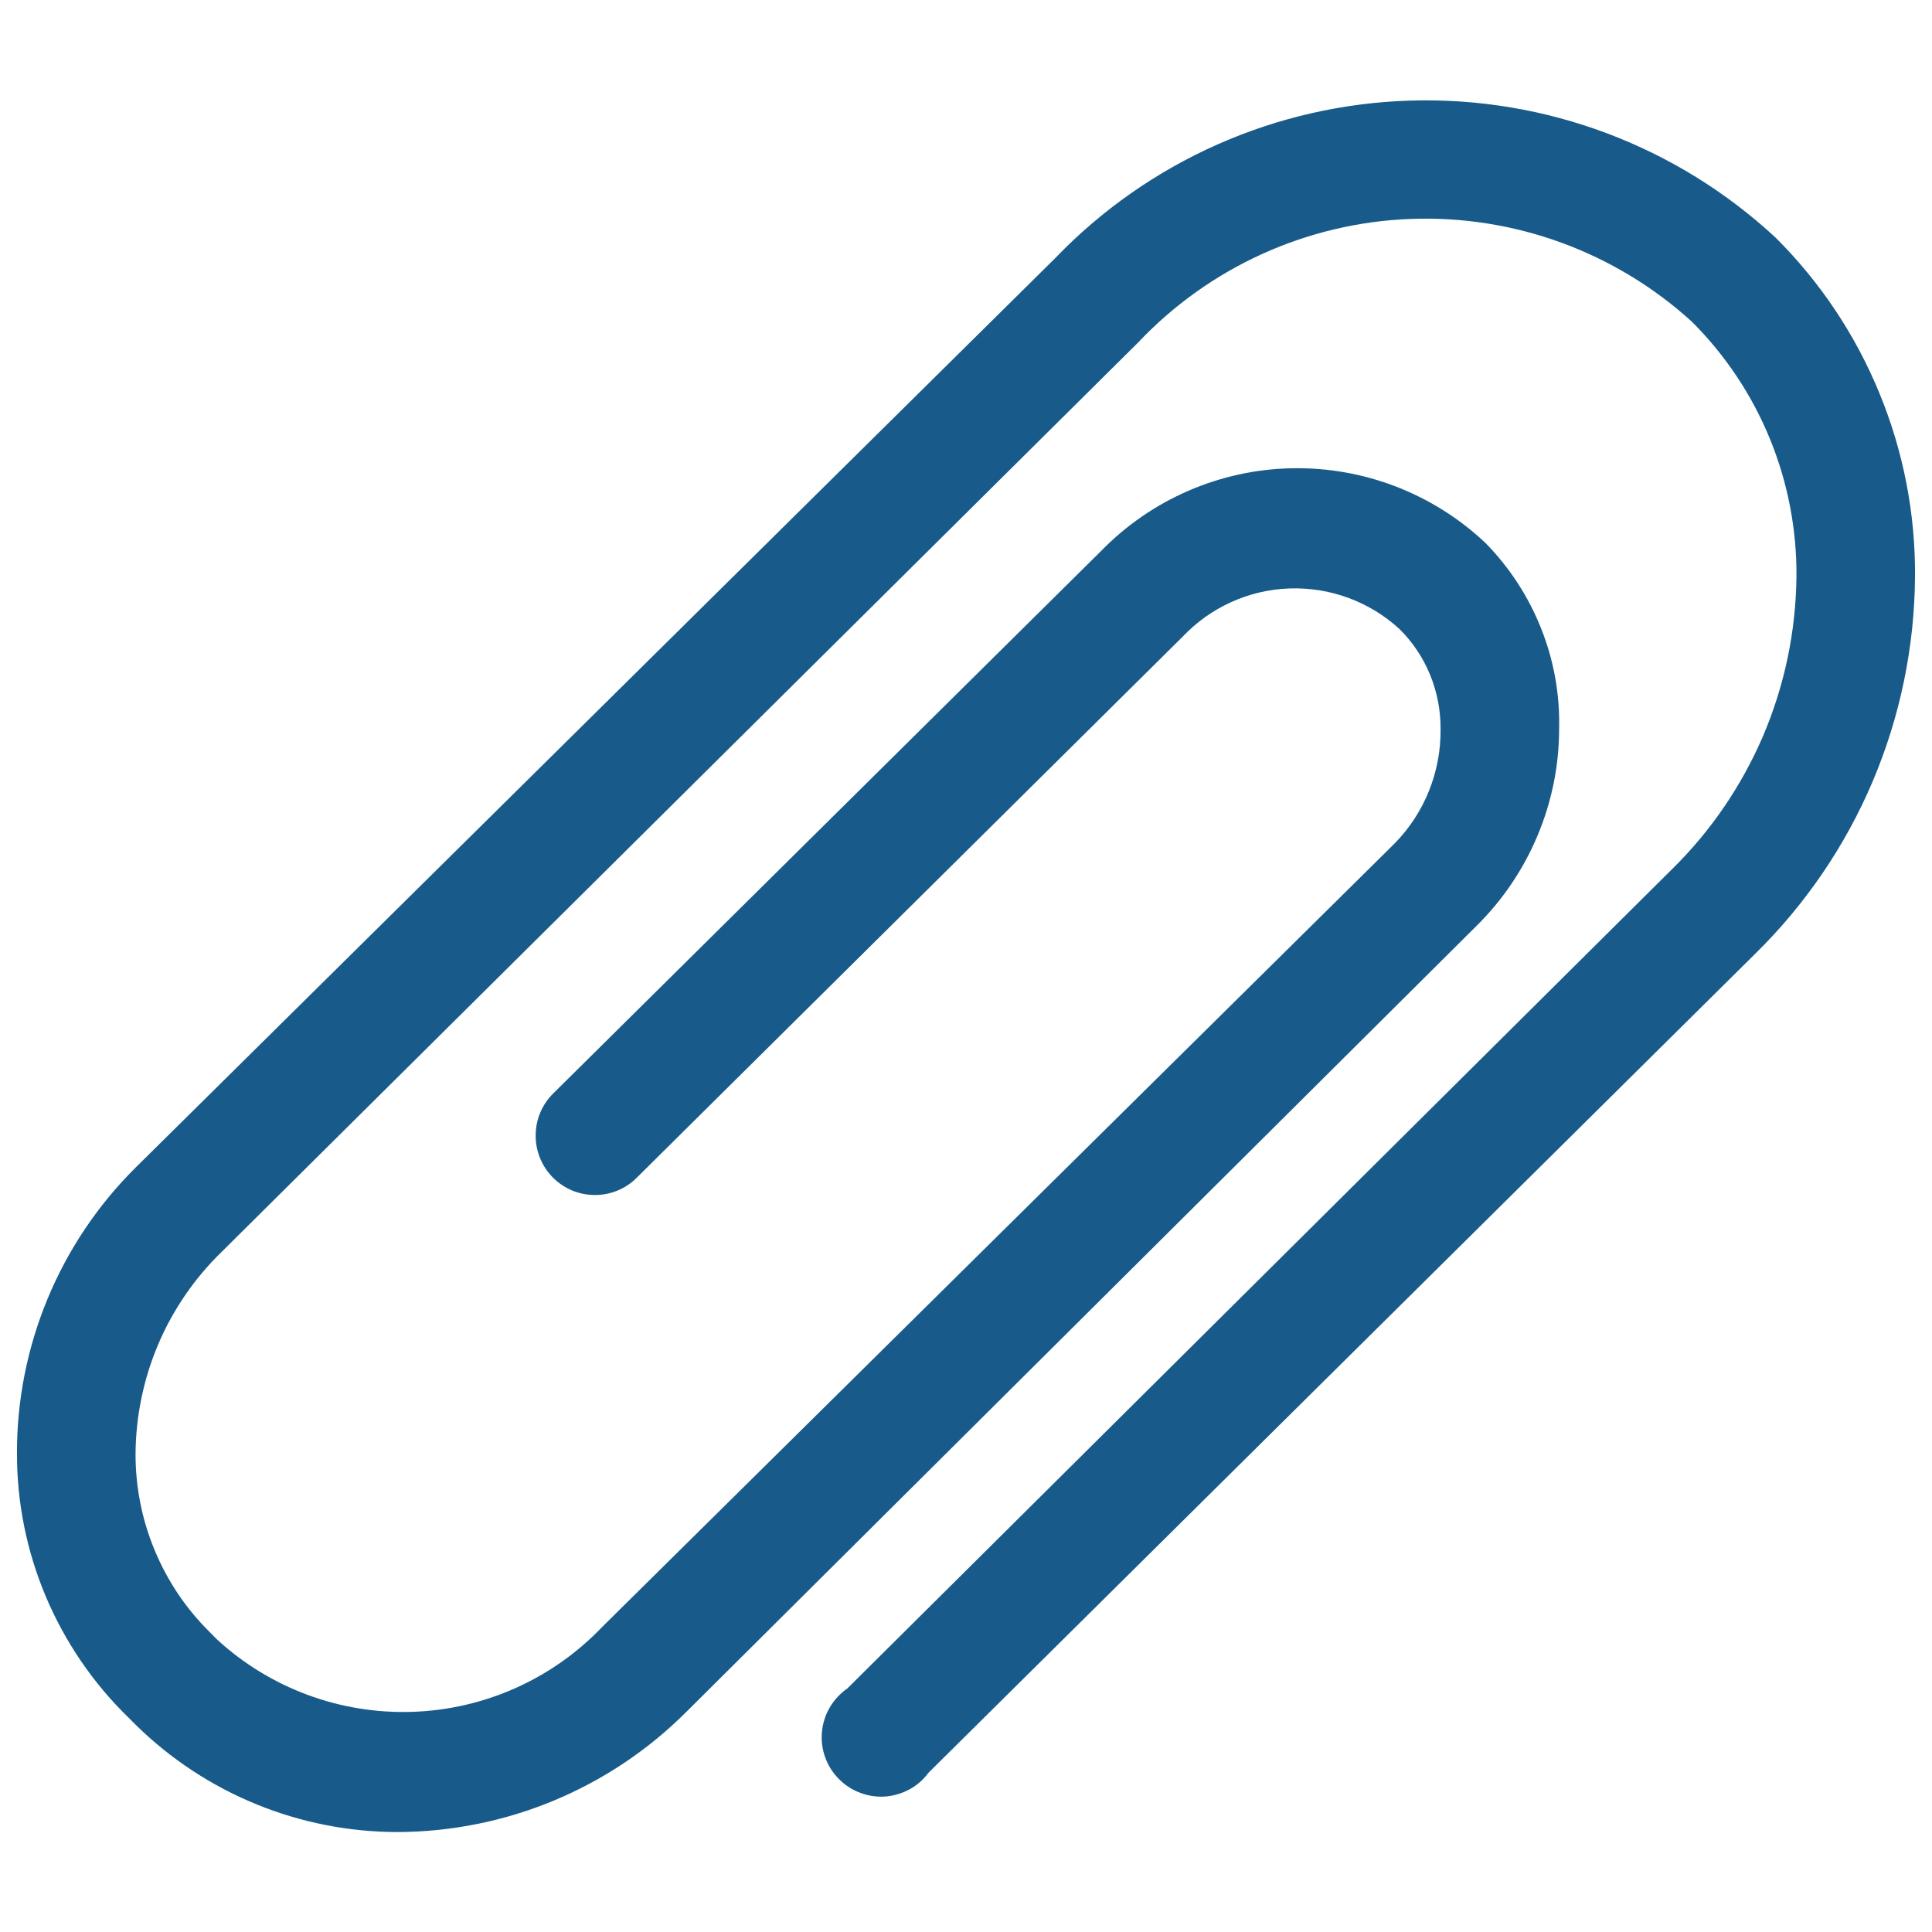 <?xml version="1.0" encoding="UTF-8"?> <svg xmlns="http://www.w3.org/2000/svg" width="19" height="19" viewBox="0 0 19 19" fill="none"><path d="M3.912 18.017C2.947 18.017 2.021 17.638 1.333 16.961L1.257 16.885C0.912 16.548 0.638 16.145 0.45 15.7C0.263 15.255 0.166 14.778 0.167 14.295C0.165 13.773 0.268 13.255 0.468 12.772C0.668 12.29 0.962 11.851 1.333 11.483L10.375 2.541C11.294 1.584 12.551 1.027 13.877 0.989C15.203 0.951 16.49 1.435 17.462 2.337C17.901 2.774 18.248 3.294 18.483 3.867C18.719 4.44 18.838 5.054 18.833 5.673C18.828 6.365 18.686 7.049 18.416 7.686C18.146 8.322 17.752 8.899 17.258 9.383L9.132 17.433C9.082 17.501 9.017 17.558 8.943 17.598C8.868 17.638 8.786 17.662 8.702 17.668C8.617 17.673 8.533 17.66 8.454 17.629C8.375 17.599 8.303 17.551 8.245 17.49C8.186 17.43 8.141 17.357 8.113 17.276C8.085 17.197 8.075 17.111 8.084 17.027C8.092 16.943 8.119 16.861 8.162 16.789C8.205 16.716 8.264 16.653 8.333 16.605L16.436 8.555C16.821 8.179 17.127 7.731 17.339 7.237C17.55 6.742 17.661 6.211 17.667 5.673C17.671 5.208 17.582 4.746 17.406 4.316C17.23 3.885 16.969 3.494 16.64 3.165C15.886 2.478 14.893 2.115 13.874 2.153C12.855 2.191 11.892 2.628 11.192 3.369L2.179 12.312C1.914 12.57 1.702 12.878 1.557 13.218C1.412 13.559 1.336 13.925 1.333 14.295C1.332 14.62 1.395 14.942 1.52 15.243C1.644 15.543 1.826 15.816 2.057 16.045L2.132 16.121C2.654 16.602 3.344 16.858 4.053 16.835C4.763 16.812 5.434 16.512 5.924 15.998L13.712 8.298C13.859 8.149 13.975 7.973 14.053 7.778C14.131 7.584 14.17 7.376 14.167 7.167C14.168 6.985 14.133 6.805 14.064 6.636C13.995 6.468 13.893 6.315 13.764 6.187C13.47 5.917 13.081 5.773 12.681 5.787C12.282 5.801 11.904 5.972 11.629 6.263L6.262 11.582C6.153 11.692 6.004 11.753 5.849 11.752C5.694 11.752 5.546 11.69 5.437 11.58C5.328 11.47 5.267 11.321 5.268 11.166C5.268 11.011 5.33 10.863 5.44 10.754L10.83 5.417C11.324 4.911 11.997 4.619 12.704 4.605C13.412 4.591 14.096 4.855 14.61 5.341C14.846 5.582 15.032 5.867 15.156 6.181C15.281 6.494 15.341 6.829 15.333 7.167C15.333 7.53 15.26 7.889 15.118 8.224C14.977 8.558 14.771 8.861 14.511 9.115L6.747 16.838C5.994 17.59 4.975 18.013 3.912 18.017Z" fill="#185B8A"></path></svg> 